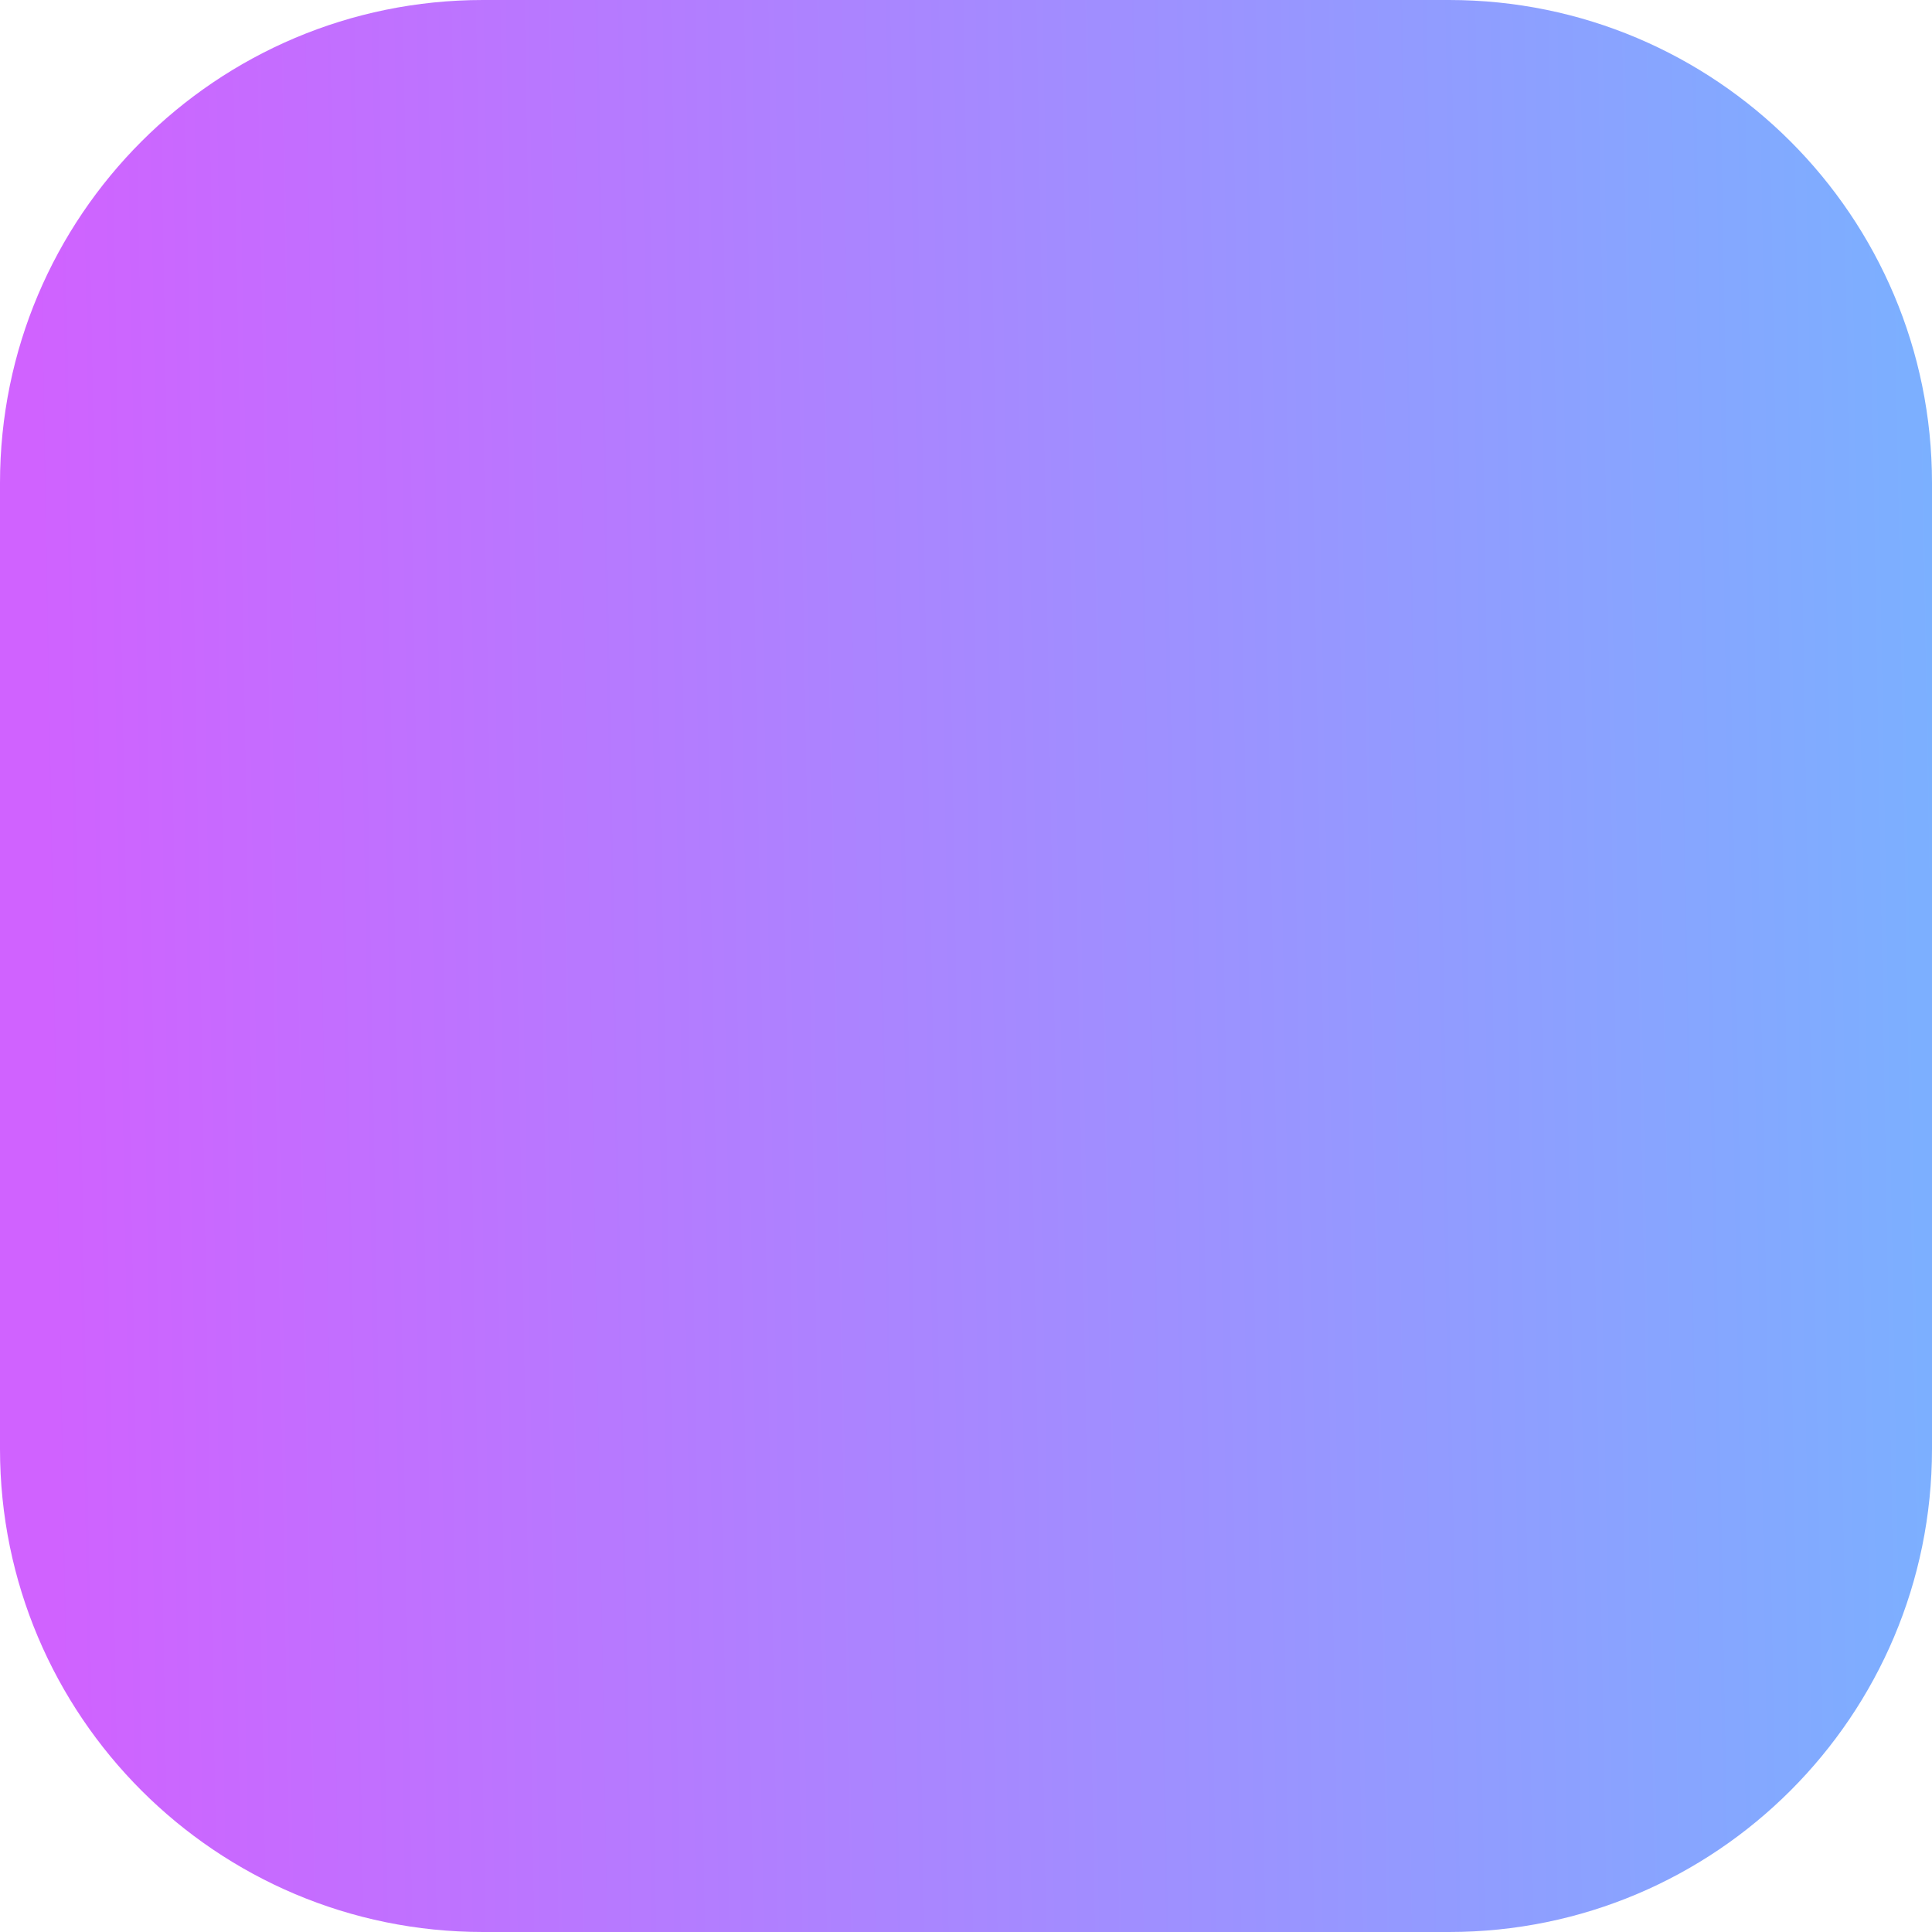 <svg width="28" height="28" viewBox="0 0 28 28" fill="none" xmlns="http://www.w3.org/2000/svg">
<g clip-path="url(#clip0_121_2461)">
<path d="M21 0H7C3.134 0 0 3.134 0 7V21C0 24.866 3.134 28 7 28H21C24.866 28 28 24.866 28 21V7C28 3.134 24.866 0 21 0Z" fill="url(#paint0_linear_121_2461)"/>
</g>
<defs>
<linearGradient id="paint0_linear_121_2461" x1="-0.19" y1="17.232" x2="28.296" y2="16.729" gradientUnits="userSpaceOnUse">
<stop offset="0.03" stop-color="#D062FF"/>
<stop offset="0.997" stop-color="#7BB0FF"/>
</linearGradient>
<clipPath id="clip0_121_2461">
<rect width="28" height="28" fill="white"/>
</clipPath>
</defs>
</svg>
